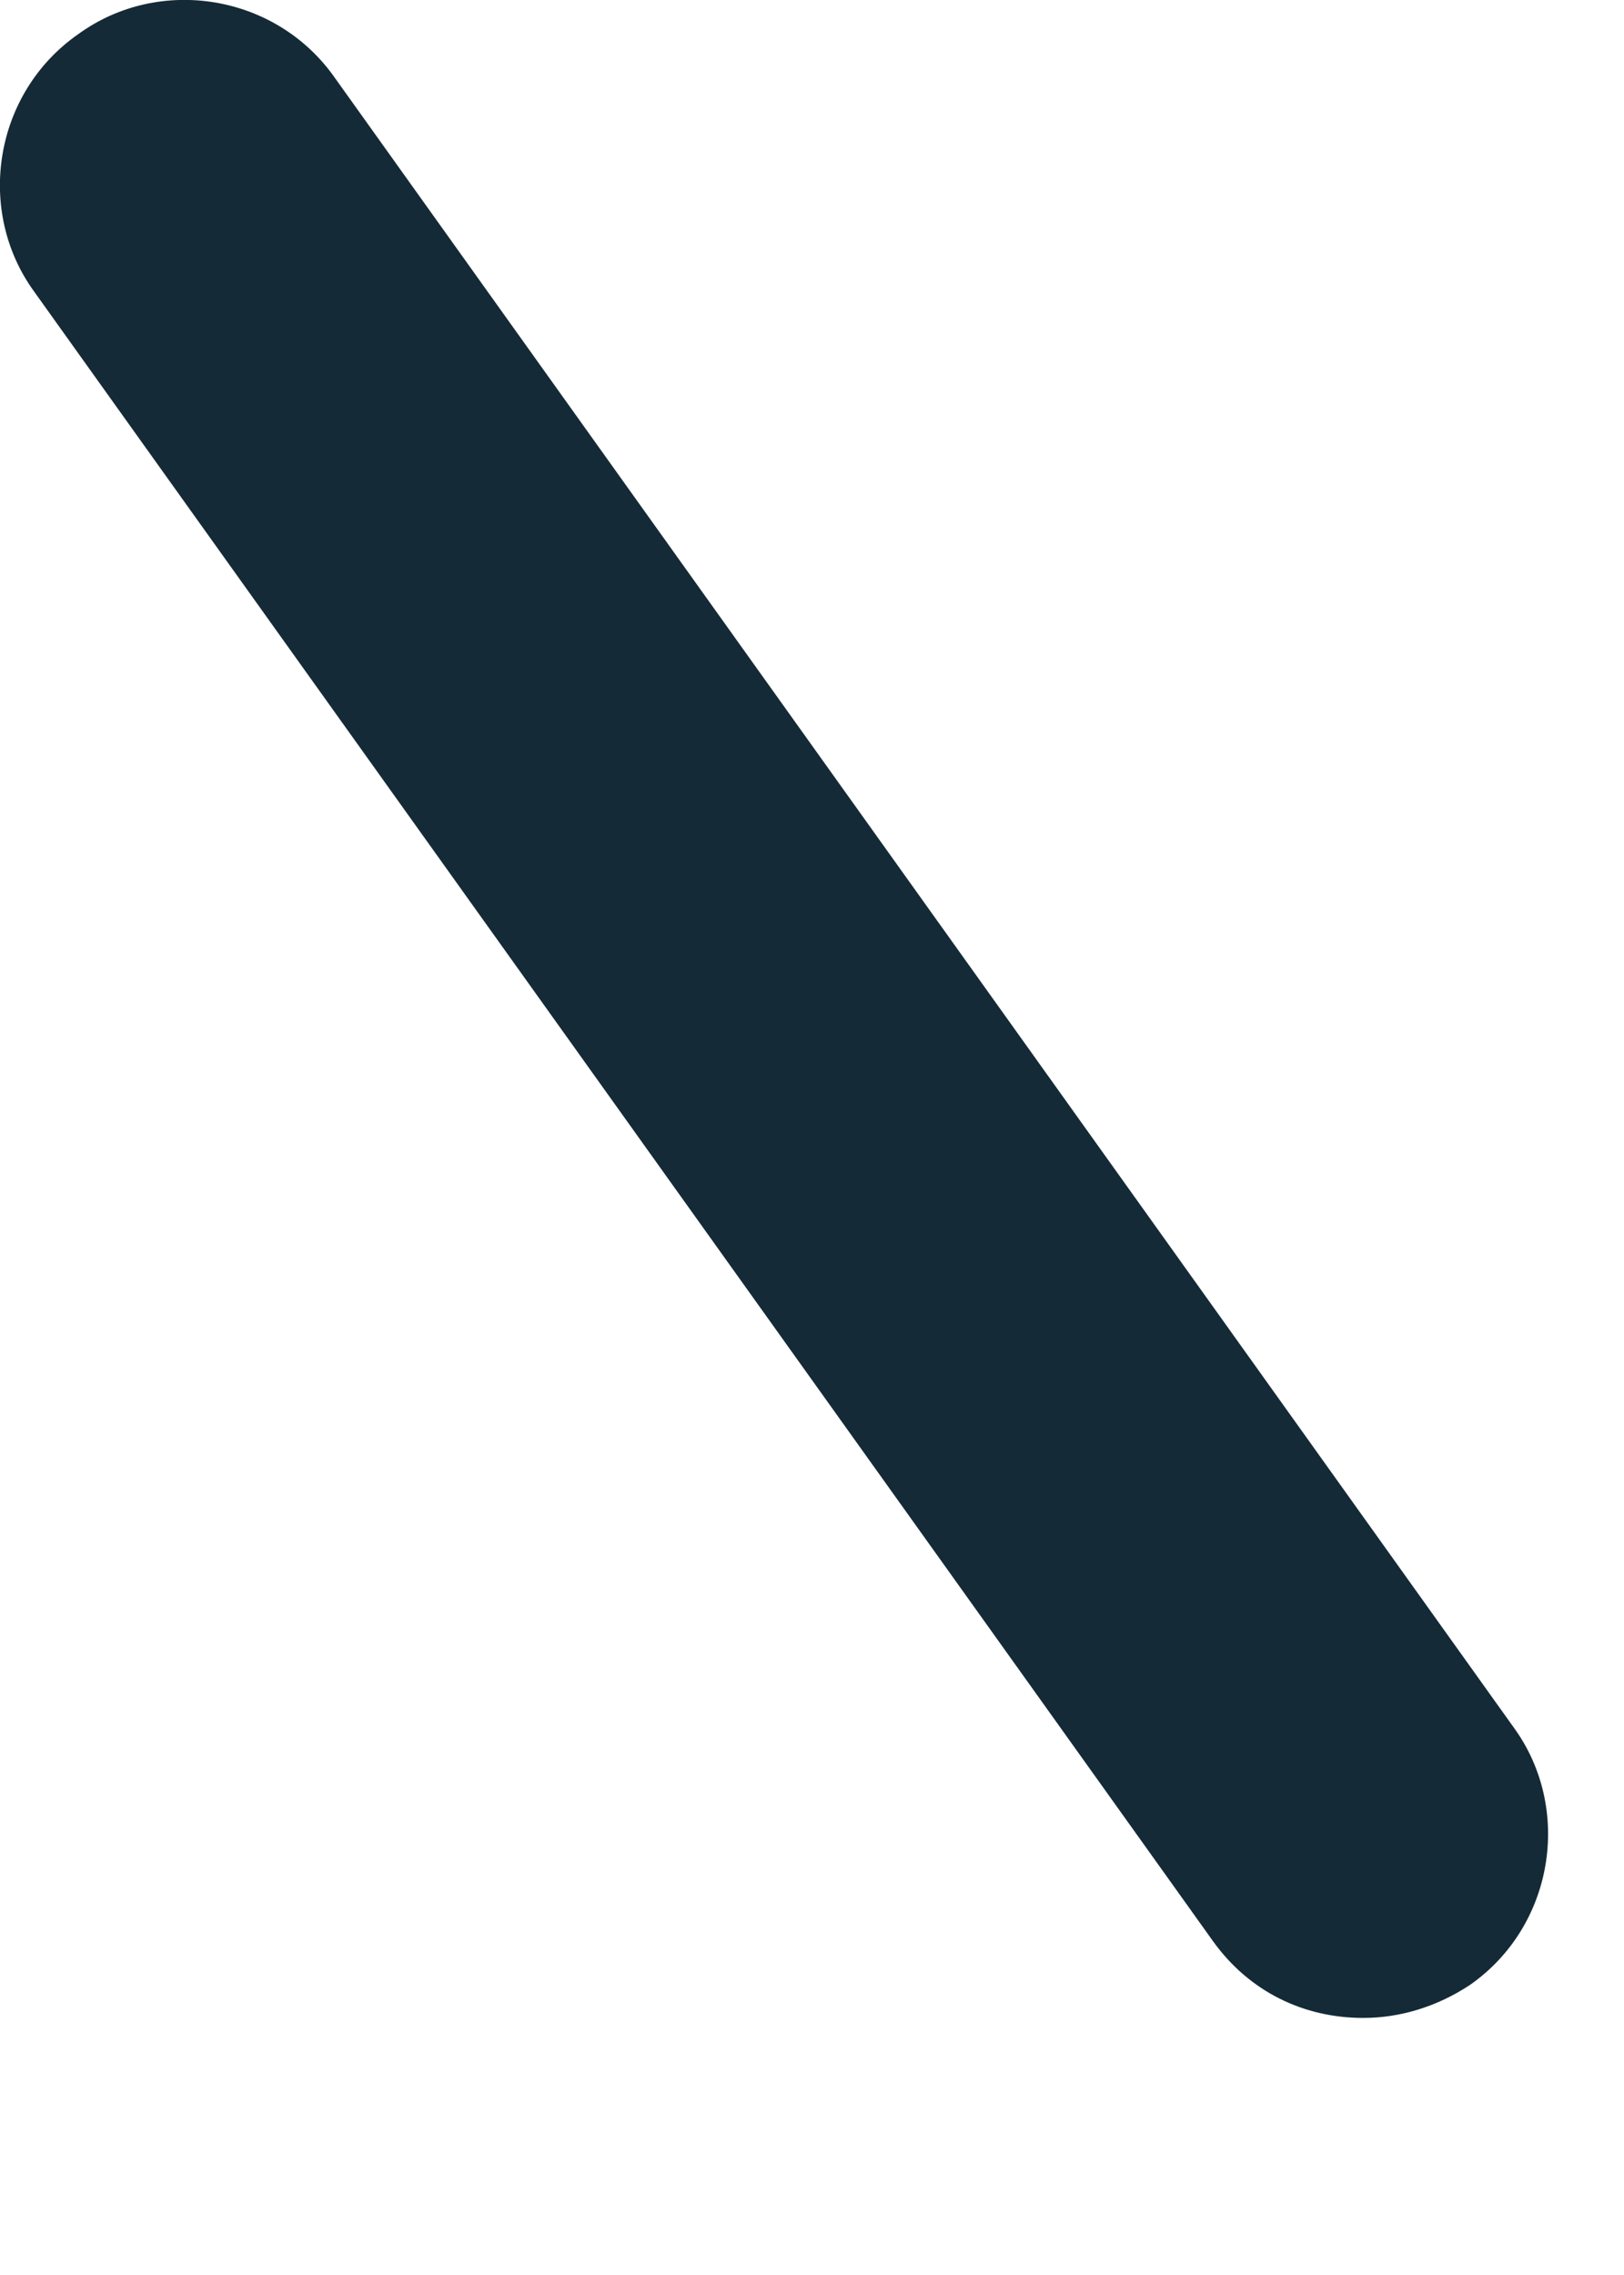 <?xml version="1.0" encoding="utf-8"?>
<svg xmlns="http://www.w3.org/2000/svg" fill="none" height="100%" overflow="visible" preserveAspectRatio="none" style="display: block;" viewBox="0 0 5 7" width="100%">
<path d="M4.197 6.209C4.016 6.209 3.847 6.13 3.734 5.972L0.105 0.897C-0.076 0.648 -0.019 0.286 0.241 0.105C0.49 -0.076 0.851 -0.019 1.032 0.241L4.661 5.316C4.842 5.565 4.785 5.927 4.525 6.108C4.423 6.175 4.31 6.209 4.197 6.209Z" fill="#142A37" id="Vector"/>
</svg>